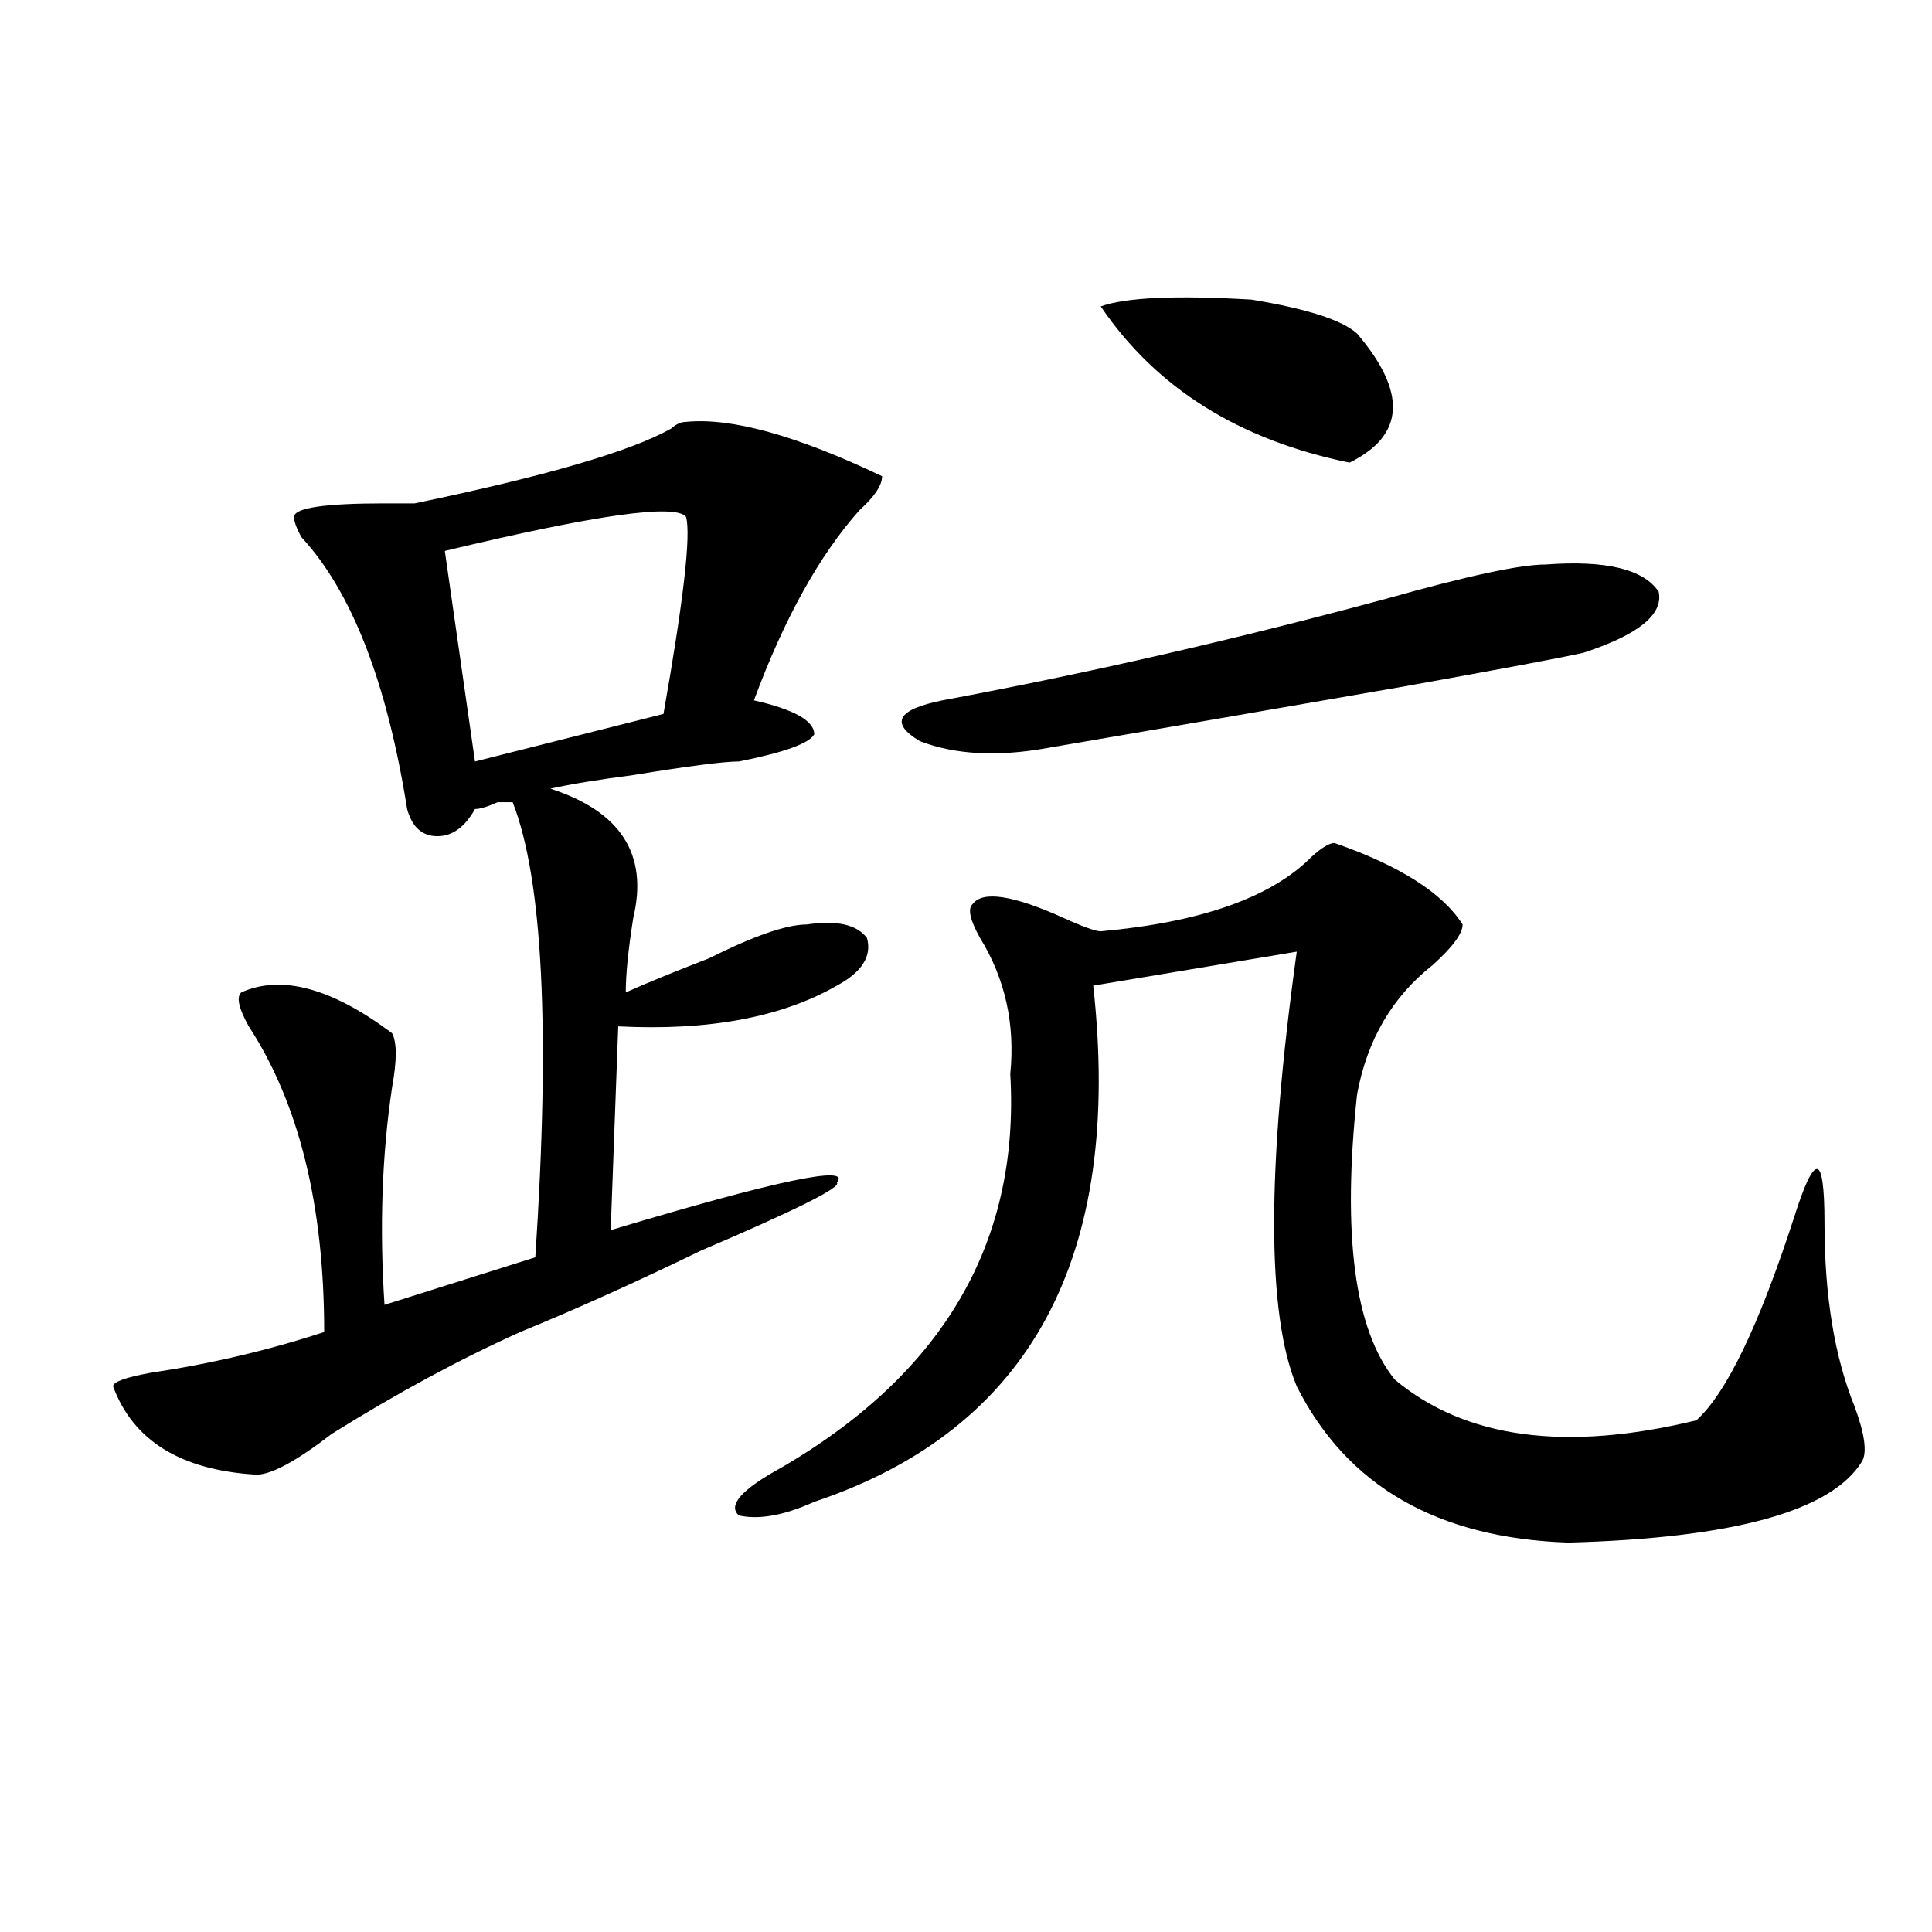 <?xml version="1.0" encoding="utf-8"?>
<!-- Generator: Adobe Illustrator 16.0.0, SVG Export Plug-In . SVG Version: 6.00 Build 0)  -->
<!DOCTYPE svg PUBLIC "-//W3C//DTD SVG 1.1//EN" "http://www.w3.org/Graphics/SVG/1.1/DTD/svg11.dtd">
<svg version="1.1" id="图层_1" xmlns="http://www.w3.org/2000/svg" xmlns:xlink="http://www.w3.org/1999/xlink" x="0px" y="0px"
	 width="1000px" height="1000px" viewBox="0 0 1000 1000" enable-background="new 0 0 1000 1000" xml:space="preserve">
<path d="M355.114,218.359c23.414-2.307,57.194,7.031,101.461,28.125c0,4.725-3.902,10.547-11.707,17.578
	c-20.853,23.456-39.023,56.25-54.633,98.438c20.792,4.725,31.219,10.547,31.219,17.578c-2.622,4.725-15.609,9.394-39.023,14.063
	c-7.805,0-26.036,2.362-54.633,7.031c-18.231,2.362-32.56,4.725-42.926,7.031c36.402,11.756,50.73,34.003,42.926,66.797
	c-2.622,16.425-3.902,29.334-3.902,38.672c10.365-4.669,24.695-10.547,42.926-17.578c23.414-11.7,40.304-17.578,50.73-17.578
	c15.609-2.307,25.975,0,31.219,7.031c2.561,9.394-2.622,17.578-15.609,24.609c-28.658,16.425-66.34,23.456-113.168,21.094
	l-3.902,105.469c85.852-25.763,124.875-33.947,117.07-24.609c2.561,2.362-20.853,14.063-70.242,35.156
	c-33.841,16.425-65.059,30.487-93.656,42.188c-31.219,14.063-63.779,31.641-97.559,52.734
	c-18.231,14.063-31.219,21.094-39.023,21.094c-39.023-2.307-63.779-17.578-74.145-45.703c0-2.307,6.463-4.669,19.512-7.031
	c31.219-4.669,61.096-11.7,89.754-21.094c0-65.588-13.049-118.322-39.023-158.203c-5.244-9.338-6.524-15.216-3.902-17.578
	c20.792-9.338,46.828-2.307,78.047,21.094c2.561,4.725,2.561,14.063,0,28.125c-5.244,35.156-6.524,72.675-3.902,112.5l78.047-24.609
	c7.805-117.169,3.902-195.666-11.707-235.547h-7.805c-5.244,2.362-9.146,3.516-11.707,3.516
	c-5.244,9.394-11.707,14.063-19.512,14.063s-13.049-4.669-15.609-14.063c-10.427-65.588-28.658-112.5-54.633-140.625
	c-2.622-4.669-3.902-8.185-3.902-10.547c0-4.669,15.609-7.031,46.828-7.031c7.805,0,12.988,0,15.609,0
	c67.62-14.063,111.826-26.916,132.68-38.672C349.87,219.568,352.492,218.359,355.114,218.359z M230.239,285.156l15.609,108.984
	l97.559-24.609c10.365-58.557,14.268-92.56,11.707-101.953C349.87,260.547,308.286,266.425,230.239,285.156z M690.715,436.328
	c33.78,11.756,55.913,25.818,66.34,42.188c0,4.725-5.244,11.756-15.609,21.094c-20.853,16.425-33.841,38.672-39.023,66.797
	c-7.805,72.675-1.342,121.894,19.512,147.656c36.402,30.487,88.412,37.519,156.094,21.094c15.609-14.063,32.5-49.219,50.73-105.469
	c5.183-16.369,9.085-24.609,11.707-24.609c2.561,0,3.902,9.394,3.902,28.125c0,37.519,5.183,69.159,15.609,94.922
	c5.183,14.063,6.463,23.456,3.902,28.125c-15.609,25.818-66.34,39.881-152.191,42.188c-67.681-2.307-114.51-29.278-140.484-80.859
	c-15.609-37.463-15.609-112.5,0-225L565.84,510.156c15.609,140.625-32.56,229.725-144.387,267.188
	c-15.609,7.031-28.658,9.394-39.023,7.031c-5.244-4.669,0-11.7,15.609-21.094c88.412-49.219,130.058-118.322,124.875-207.422
	c2.561-25.763-2.622-49.219-15.609-70.313c-5.244-9.338-6.524-15.216-3.902-17.578c5.183-7.031,20.792-4.669,46.828,7.031
	c10.365,4.725,16.89,7.031,19.512,7.031c52.011-4.669,88.412-17.578,109.266-38.672C684.191,438.69,688.094,436.328,690.715,436.328
	z M799.981,292.188c31.219-2.307,50.73,2.362,58.535,14.063c2.561,11.756-10.427,22.303-39.023,31.641
	c-10.427,2.362-41.645,8.24-93.656,17.578c-67.681,11.756-128.777,22.303-183.41,31.641c-26.036,4.725-48.17,3.516-66.34-3.516
	c-15.609-9.338-11.707-16.369,11.707-21.094c75.425-14.063,152.191-31.641,230.238-52.734
	C759.616,298.065,786.932,292.188,799.981,292.188z M569.743,158.594c12.988-4.669,39.023-5.822,78.047-3.516
	c28.597,4.725,46.828,10.547,54.633,17.578c25.975,30.487,24.695,52.734-3.902,66.797
	C641.265,227.753,598.34,200.781,569.743,158.594z"/>
</svg>
